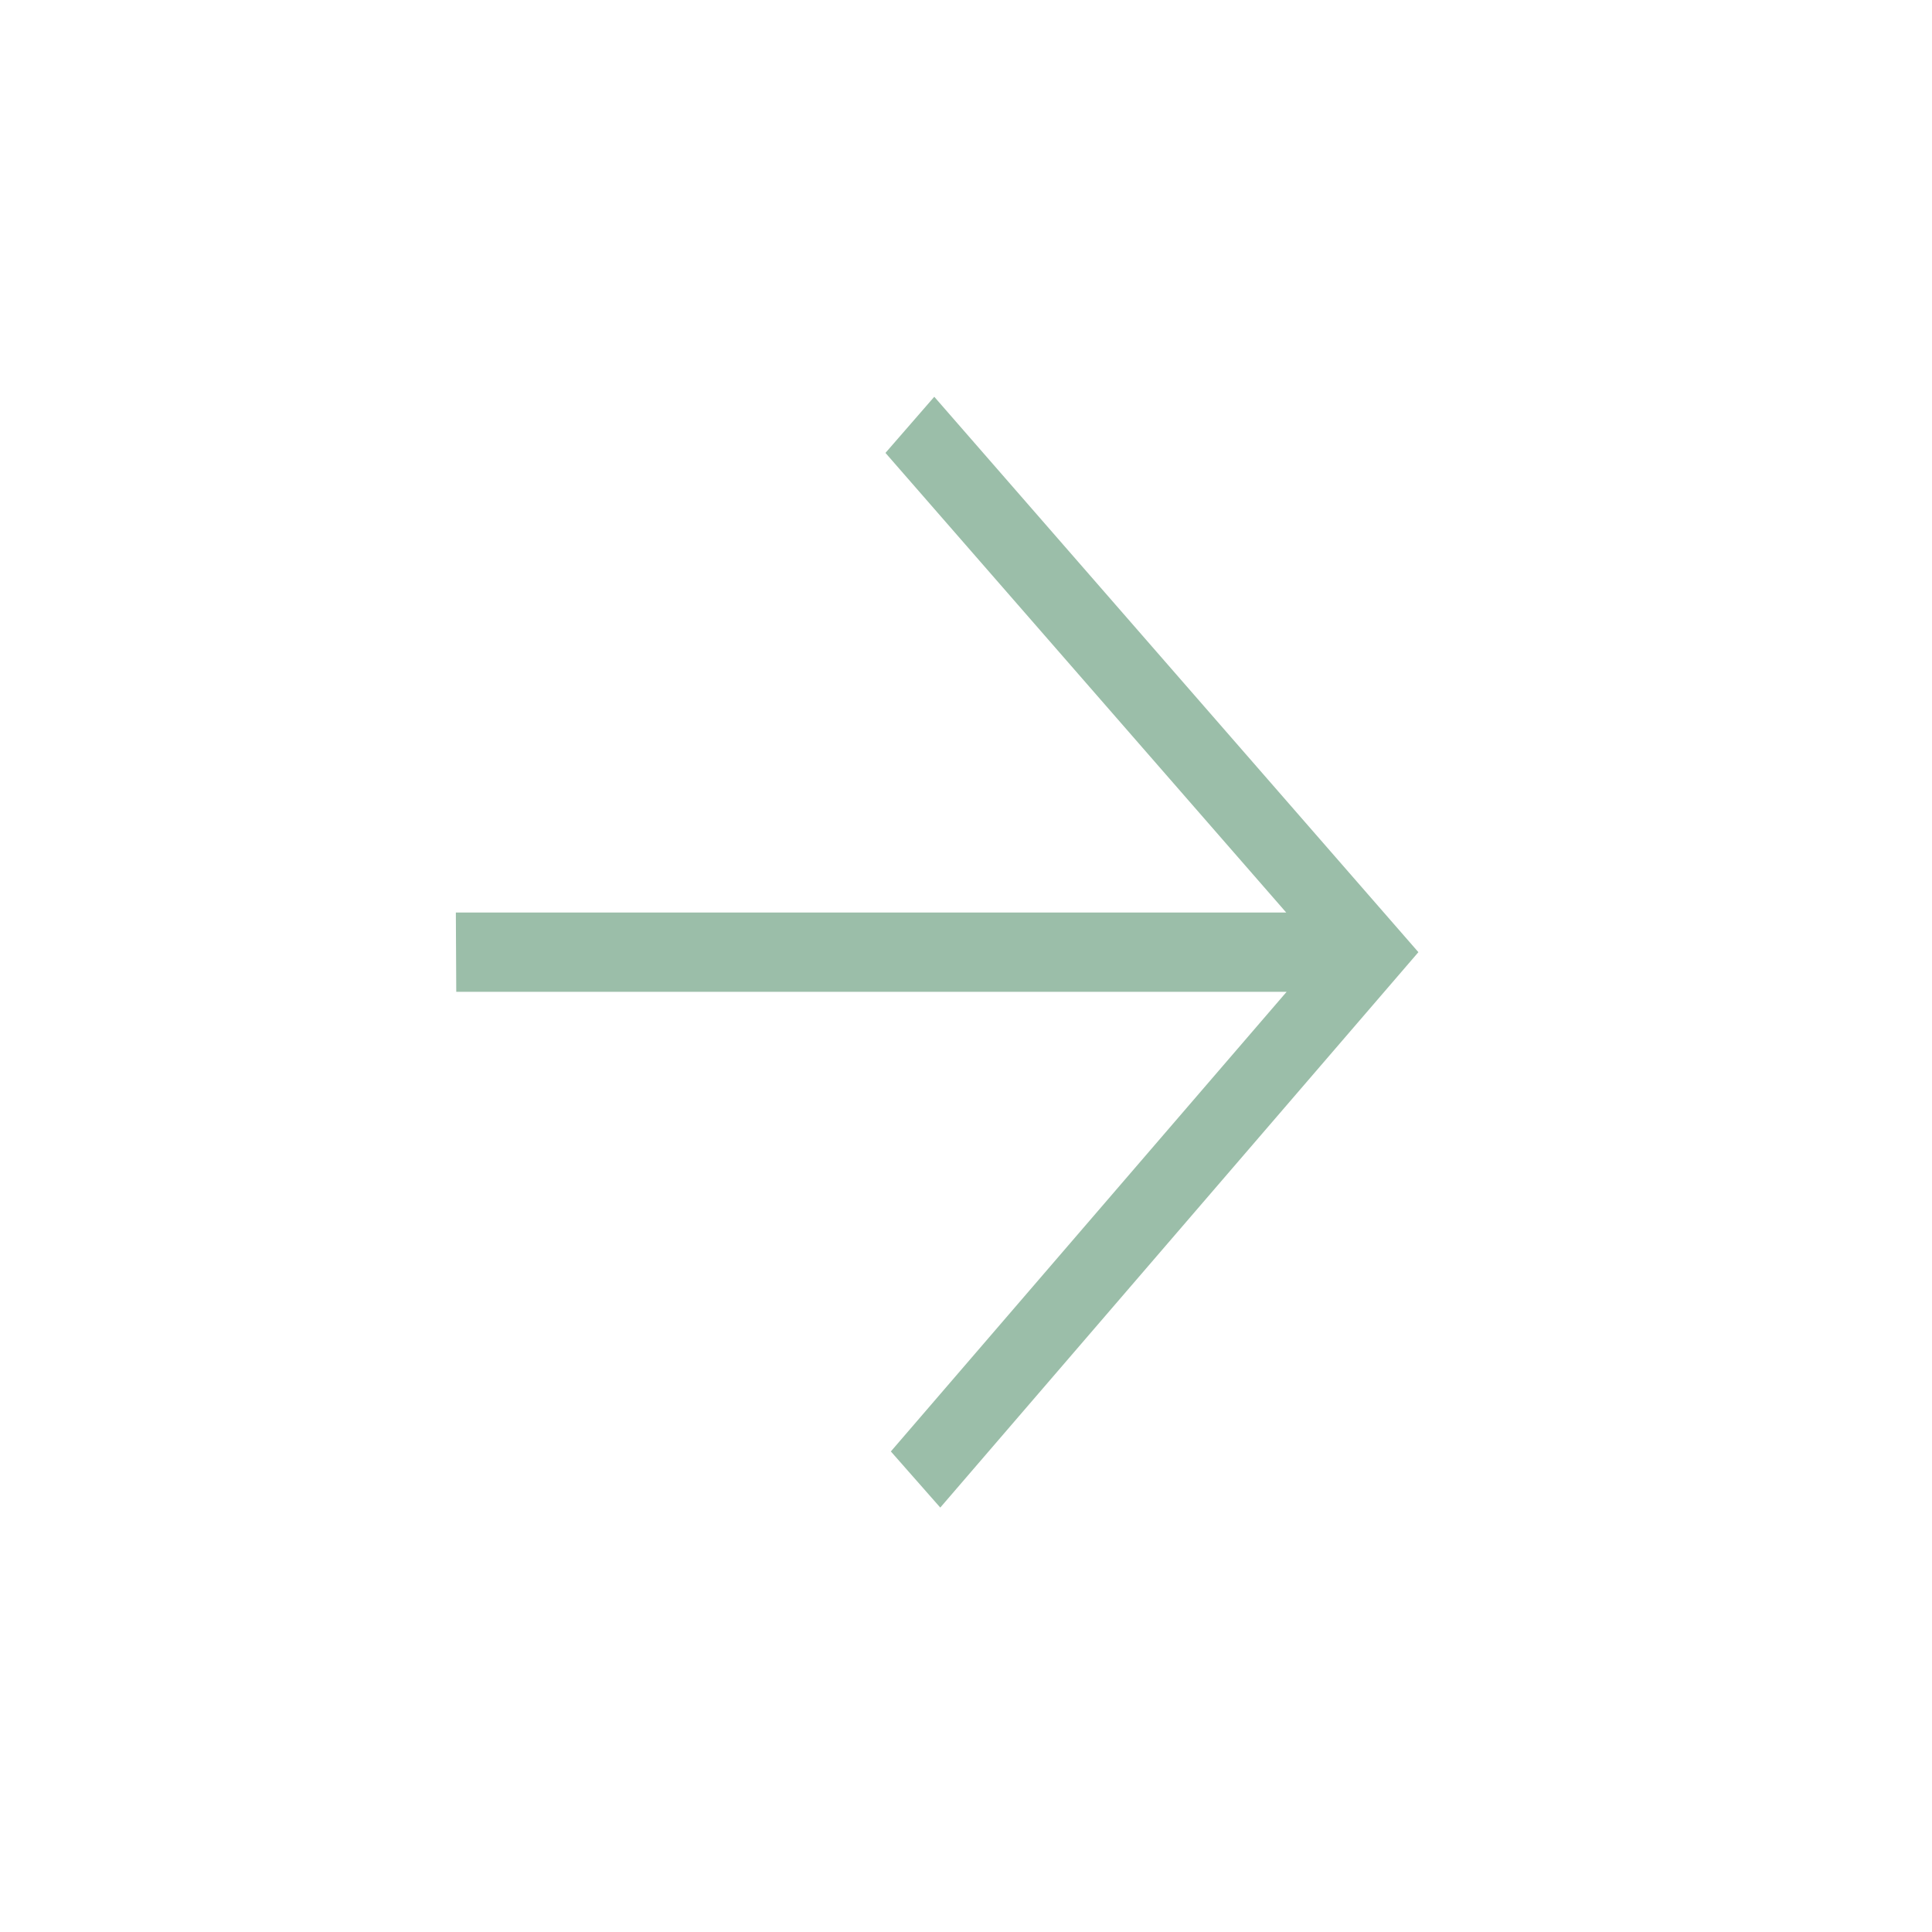 <?xml version="1.0" encoding="UTF-8"?>
<svg xmlns="http://www.w3.org/2000/svg" width="19" height="19" viewBox="0 0 19 19" fill="none">
  <path d="M12.649 8.974L8.708 4.454L9.188 3.902L13.949 9.364L9.247 14.826L8.761 14.274L12.653 9.754L4.487 9.754L4.483 8.974L12.649 8.974Z" fill="#9BBEA9"></path>
</svg>
